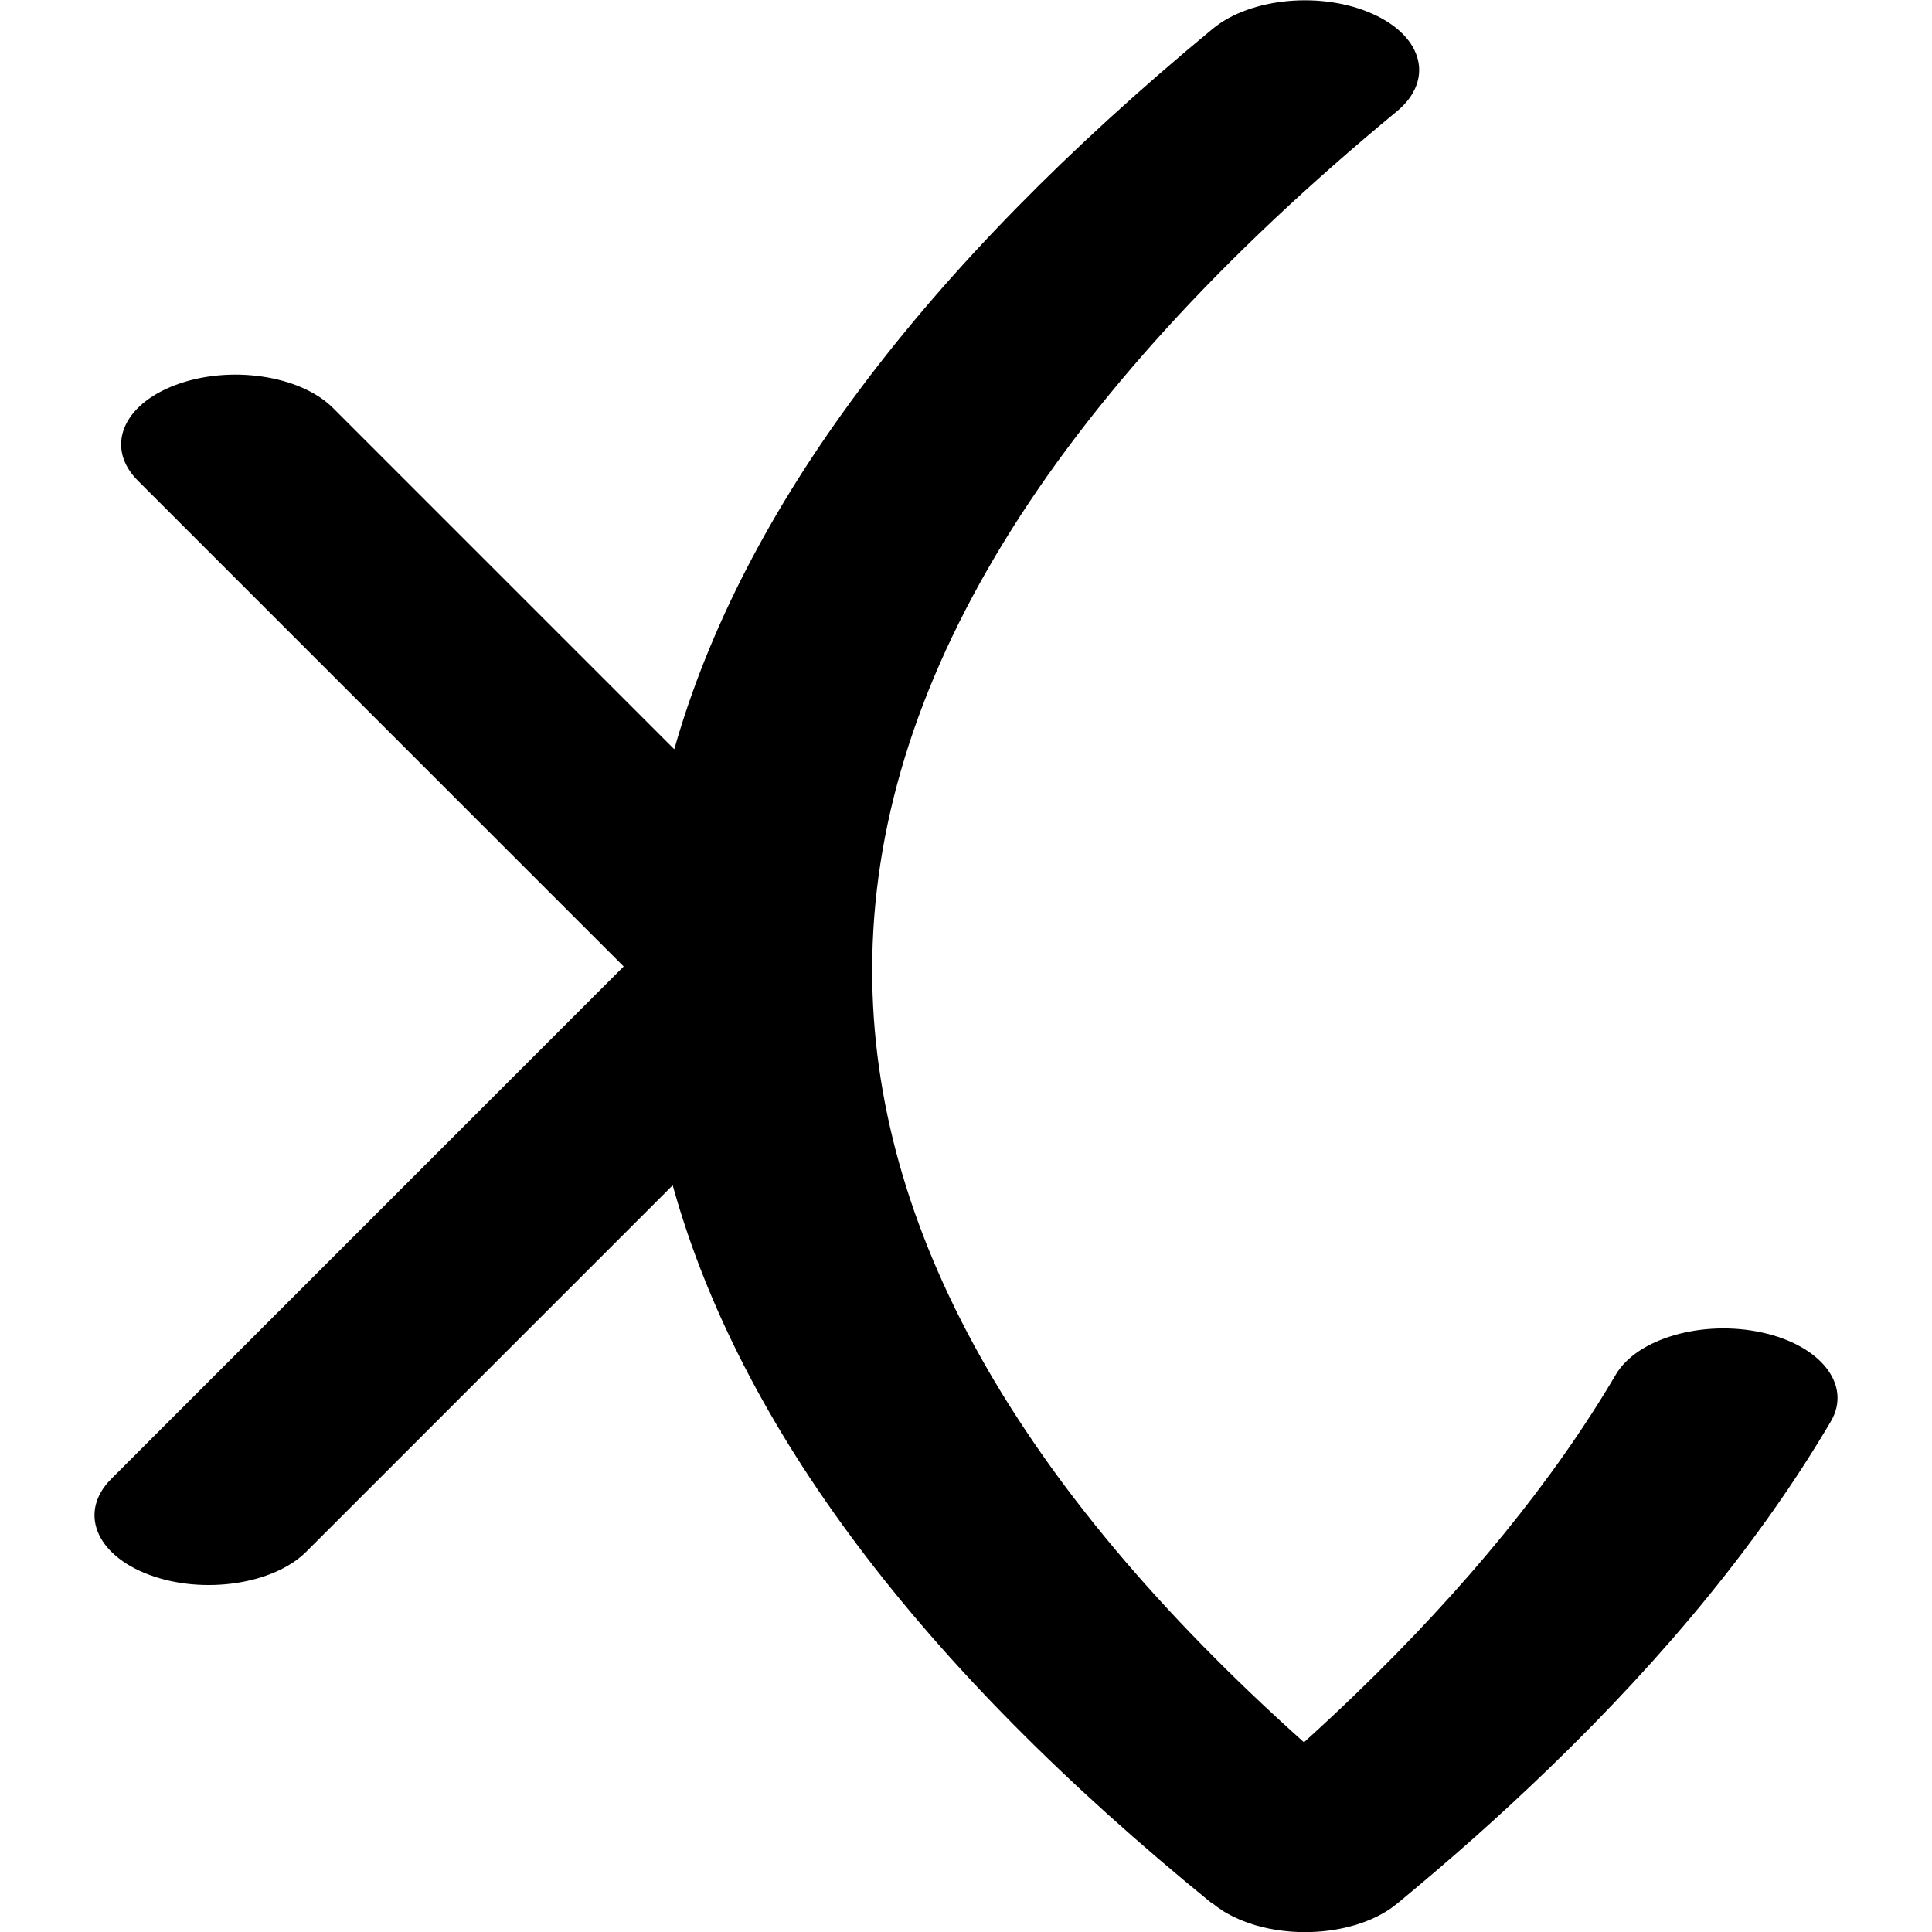 <?xml version="1.0" encoding="UTF-8"?>
<!DOCTYPE svg PUBLIC "-//W3C//DTD SVG 1.1//EN" "http://www.w3.org/Graphics/SVG/1.1/DTD/svg11.dtd">
<!-- Creator: CorelDRAW -->
<svg xmlns="http://www.w3.org/2000/svg" xml:space="preserve" width="16mm" height="16mm" style="shape-rendering:geometricPrecision; text-rendering:geometricPrecision; image-rendering:optimizeQuality; fill-rule:evenodd; clip-rule:evenodd"
viewBox="0 0 16 16">
 <defs>
  <style type="text/css">
   <![CDATA[
    .fil0 {fill:black;fill-rule:nonzero}
   ]]>
  </style>
 </defs>
 <g id="Layer_x0020_1">
  <path class="fil0" d="M10.039 15.76c0.027,0.023 0.057,0.045 0.09,0.066l0 0 0.013 0.008 0.005 0.003 0.005 0.003c0.069,0.04 0.145,0.073 0.227,0.098l0.009 0.003 0.006 0.002 0.017 0.005 0.004 0.001c0.125,0.035 0.259,0.052 0.392,0.052 0.133,0 0.267,-0.017 0.392,-0.052l0.004 -0.001 0.017 -0.005 0.004 -0.001 0.01 -0.003c0.087,-0.027 0.168,-0.062 0.24,-0.106 0.034,-0.02 0.064,-0.042 0.092,-0.065l0.001 0c0.236,-0.195 0.453,-0.381 0.652,-0.558 0.2,-0.178 0.401,-0.364 0.601,-0.557 0.993,-0.957 1.774,-1.917 2.342,-2.881 0.176,-0.3 -0.08,-0.63 -0.571,-0.737 -0.491,-0.107 -1.033,0.049 -1.209,0.348 -0.518,0.879 -1.24,1.764 -2.164,2.655 -0.131,0.126 -0.27,0.256 -0.419,0.391 -2.384,-2.131 -3.576,-4.263 -3.576,-6.394 0,-2.349 1.448,-4.72 4.344,-7.112 0.311,-0.256 0.223,-0.618 -0.197,-0.807 -0.42,-0.19 -1.012,-0.136 -1.324,0.12 -2.409,1.99 -3.896,3.979 -4.462,5.969l-2.826 -2.826c-0.272,-0.272 -0.855,-0.358 -1.301,-0.192 -0.446,0.166 -0.588,0.521 -0.315,0.794l4.023 4.023 -4.244 4.244c-0.272,0.272 -0.131,0.628 0.315,0.794 0.446,0.166 1.029,0.08 1.301,-0.192l3.034 -3.034c0.554,1.996 2.043,3.978 4.467,5.948z"/>
 </g>
</svg>
